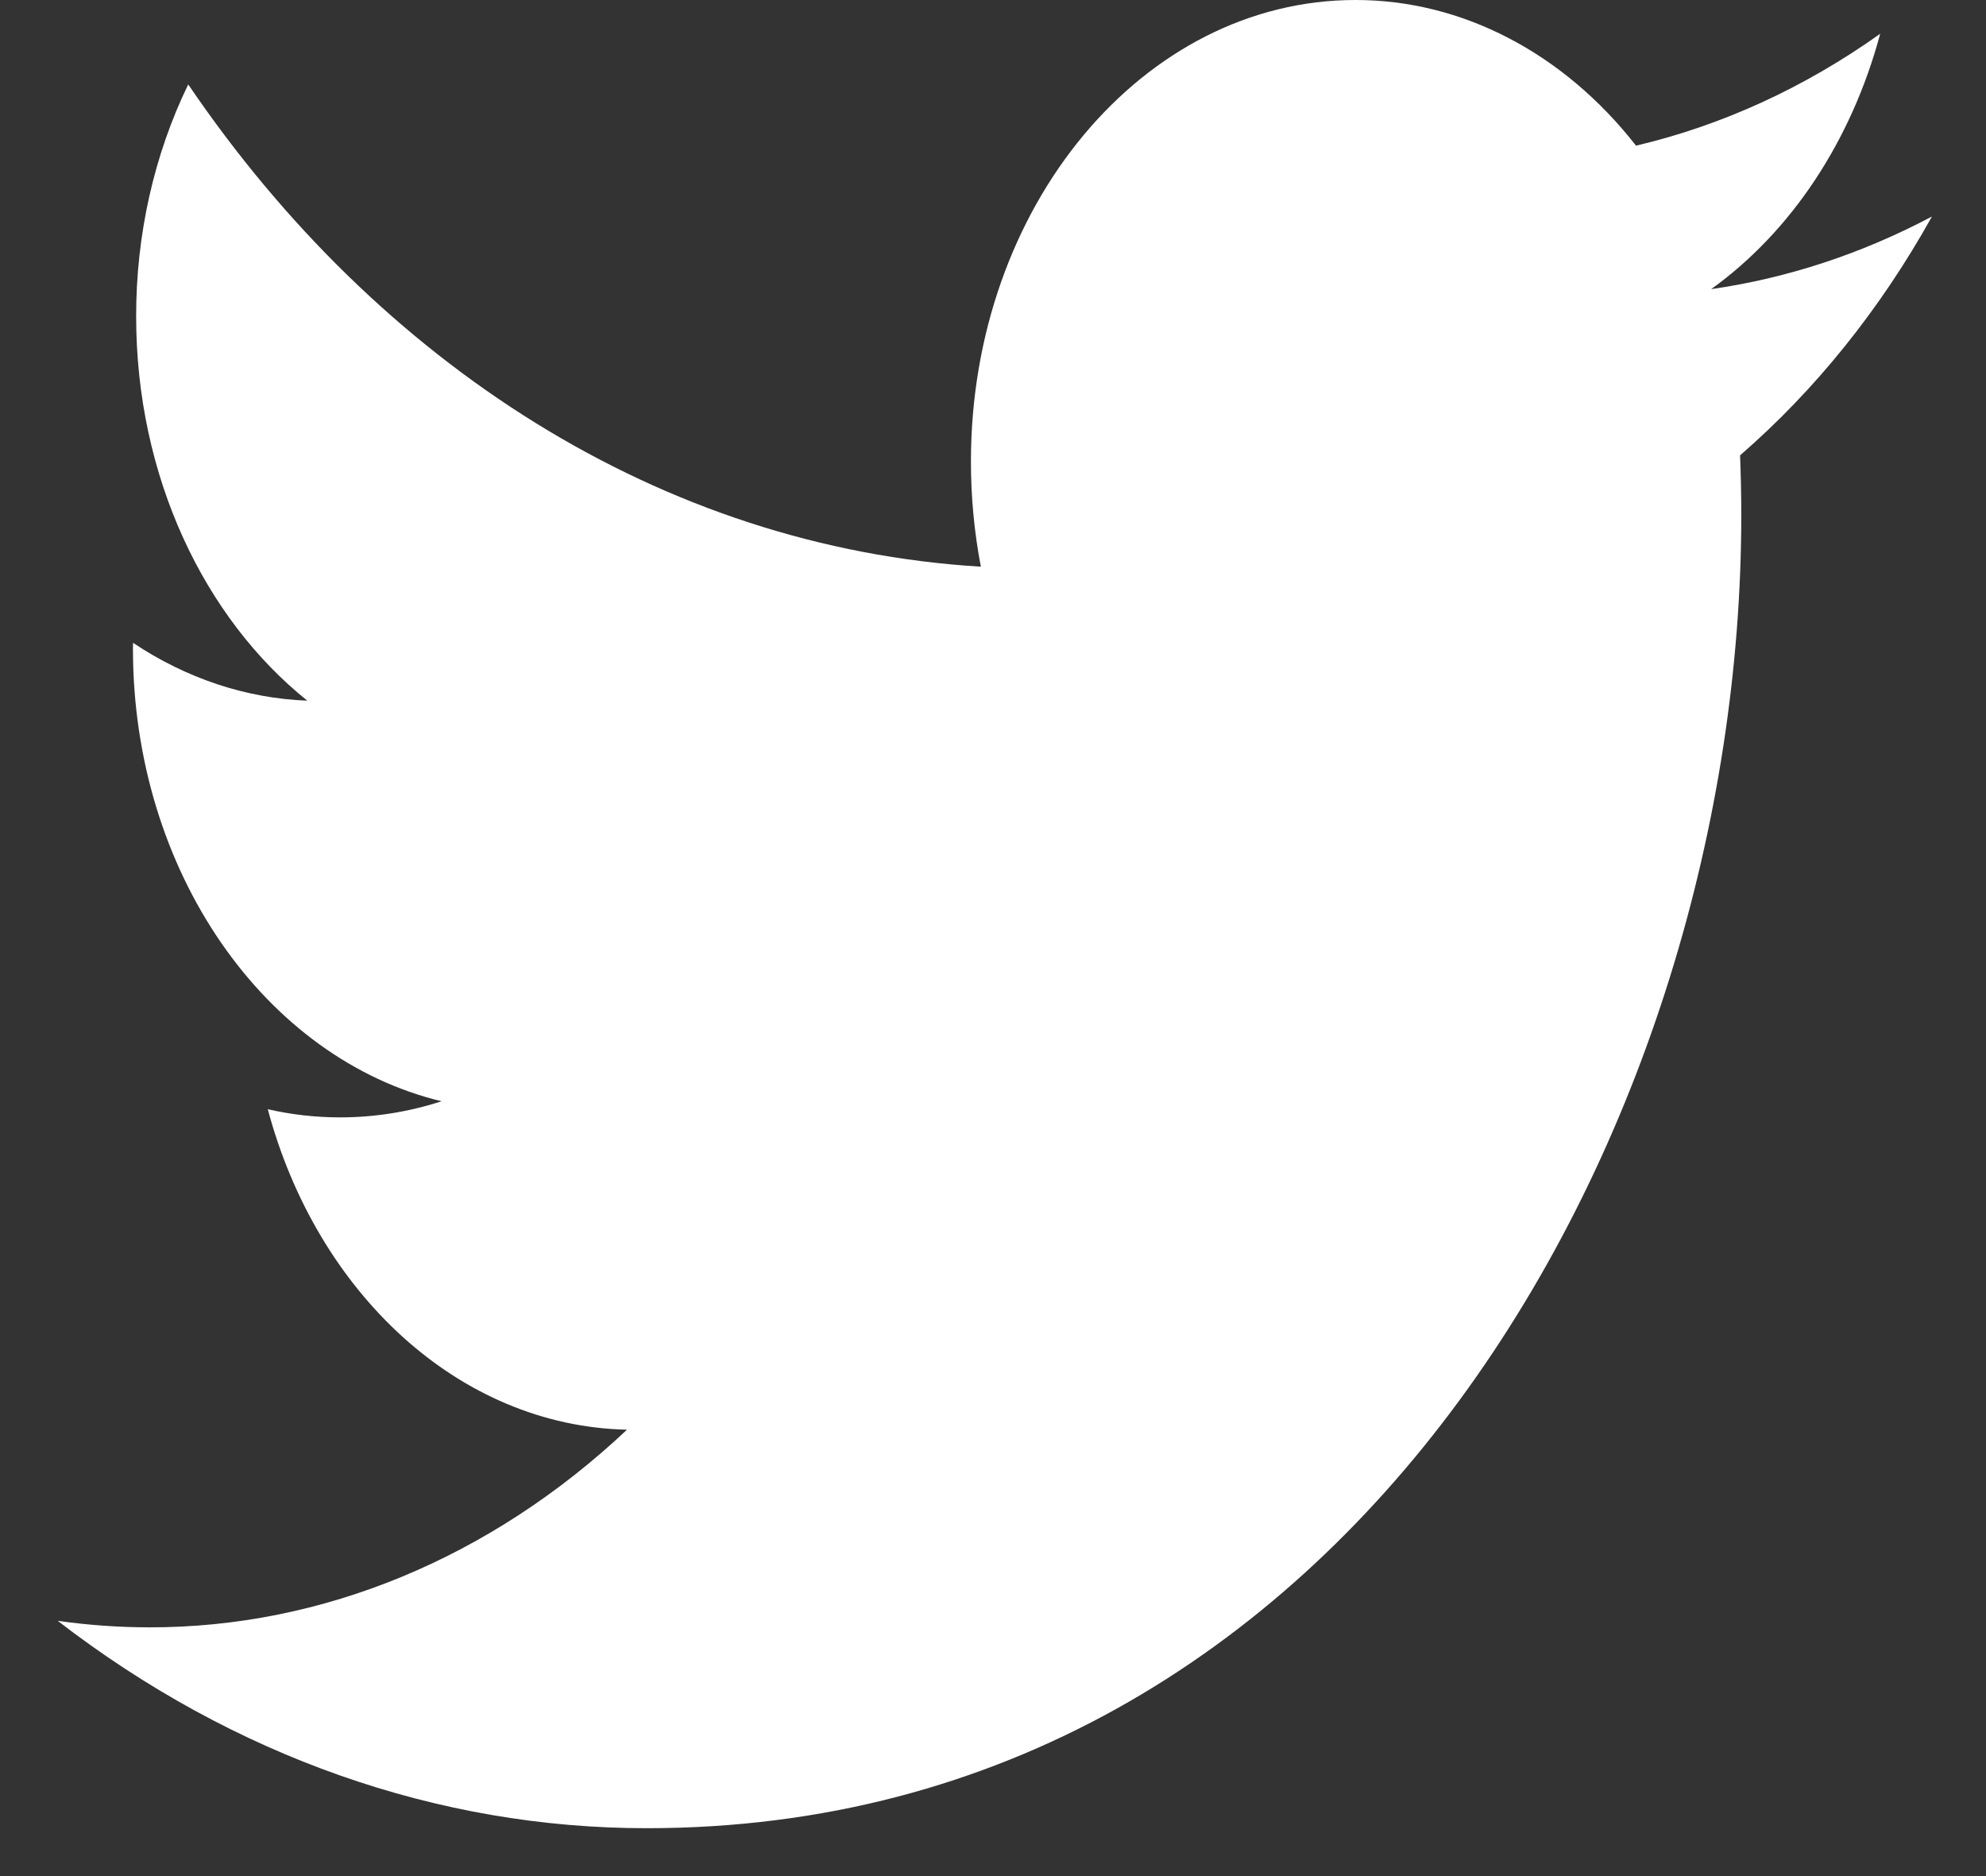 <svg width="18" height="17" viewBox="0 0 18 17" fill="none" xmlns="http://www.w3.org/2000/svg">
<rect x="0" y="0" width="18" height="17" fill="#333333" stroke="none"/>
<path d="M17.51 1.962C16.874 2.299 16.2 2.521 15.509 2.62C16.237 2.097 16.781 1.275 17.041 0.306C16.357 0.793 15.609 1.136 14.828 1.32C14.169 0.477 13.248 -0.001 12.285 2.68539e-06C10.361 2.68539e-06 8.8 1.872 8.8 4.182C8.8 4.51 8.831 4.828 8.89 5.135C5.992 4.96 3.425 3.296 1.706 0.765C1.396 1.403 1.233 2.129 1.234 2.867C1.234 4.318 1.85 5.599 2.785 6.349C2.231 6.328 1.69 6.148 1.206 5.825C1.205 5.843 1.205 5.861 1.205 5.877C1.205 7.904 2.407 9.595 4.002 9.979C3.702 10.076 3.394 10.125 3.084 10.125C2.858 10.125 2.64 10.1 2.427 10.051C2.871 11.712 4.157 12.922 5.683 12.955C4.448 14.117 2.924 14.748 1.355 14.746C1.077 14.746 0.799 14.726 0.523 14.687C2.117 15.916 3.971 16.568 5.865 16.566C12.276 16.566 15.782 10.193 15.782 4.667C15.782 4.486 15.778 4.305 15.771 4.126C16.454 3.534 17.043 2.801 17.51 1.962Z" fill="white"/>
</svg>
